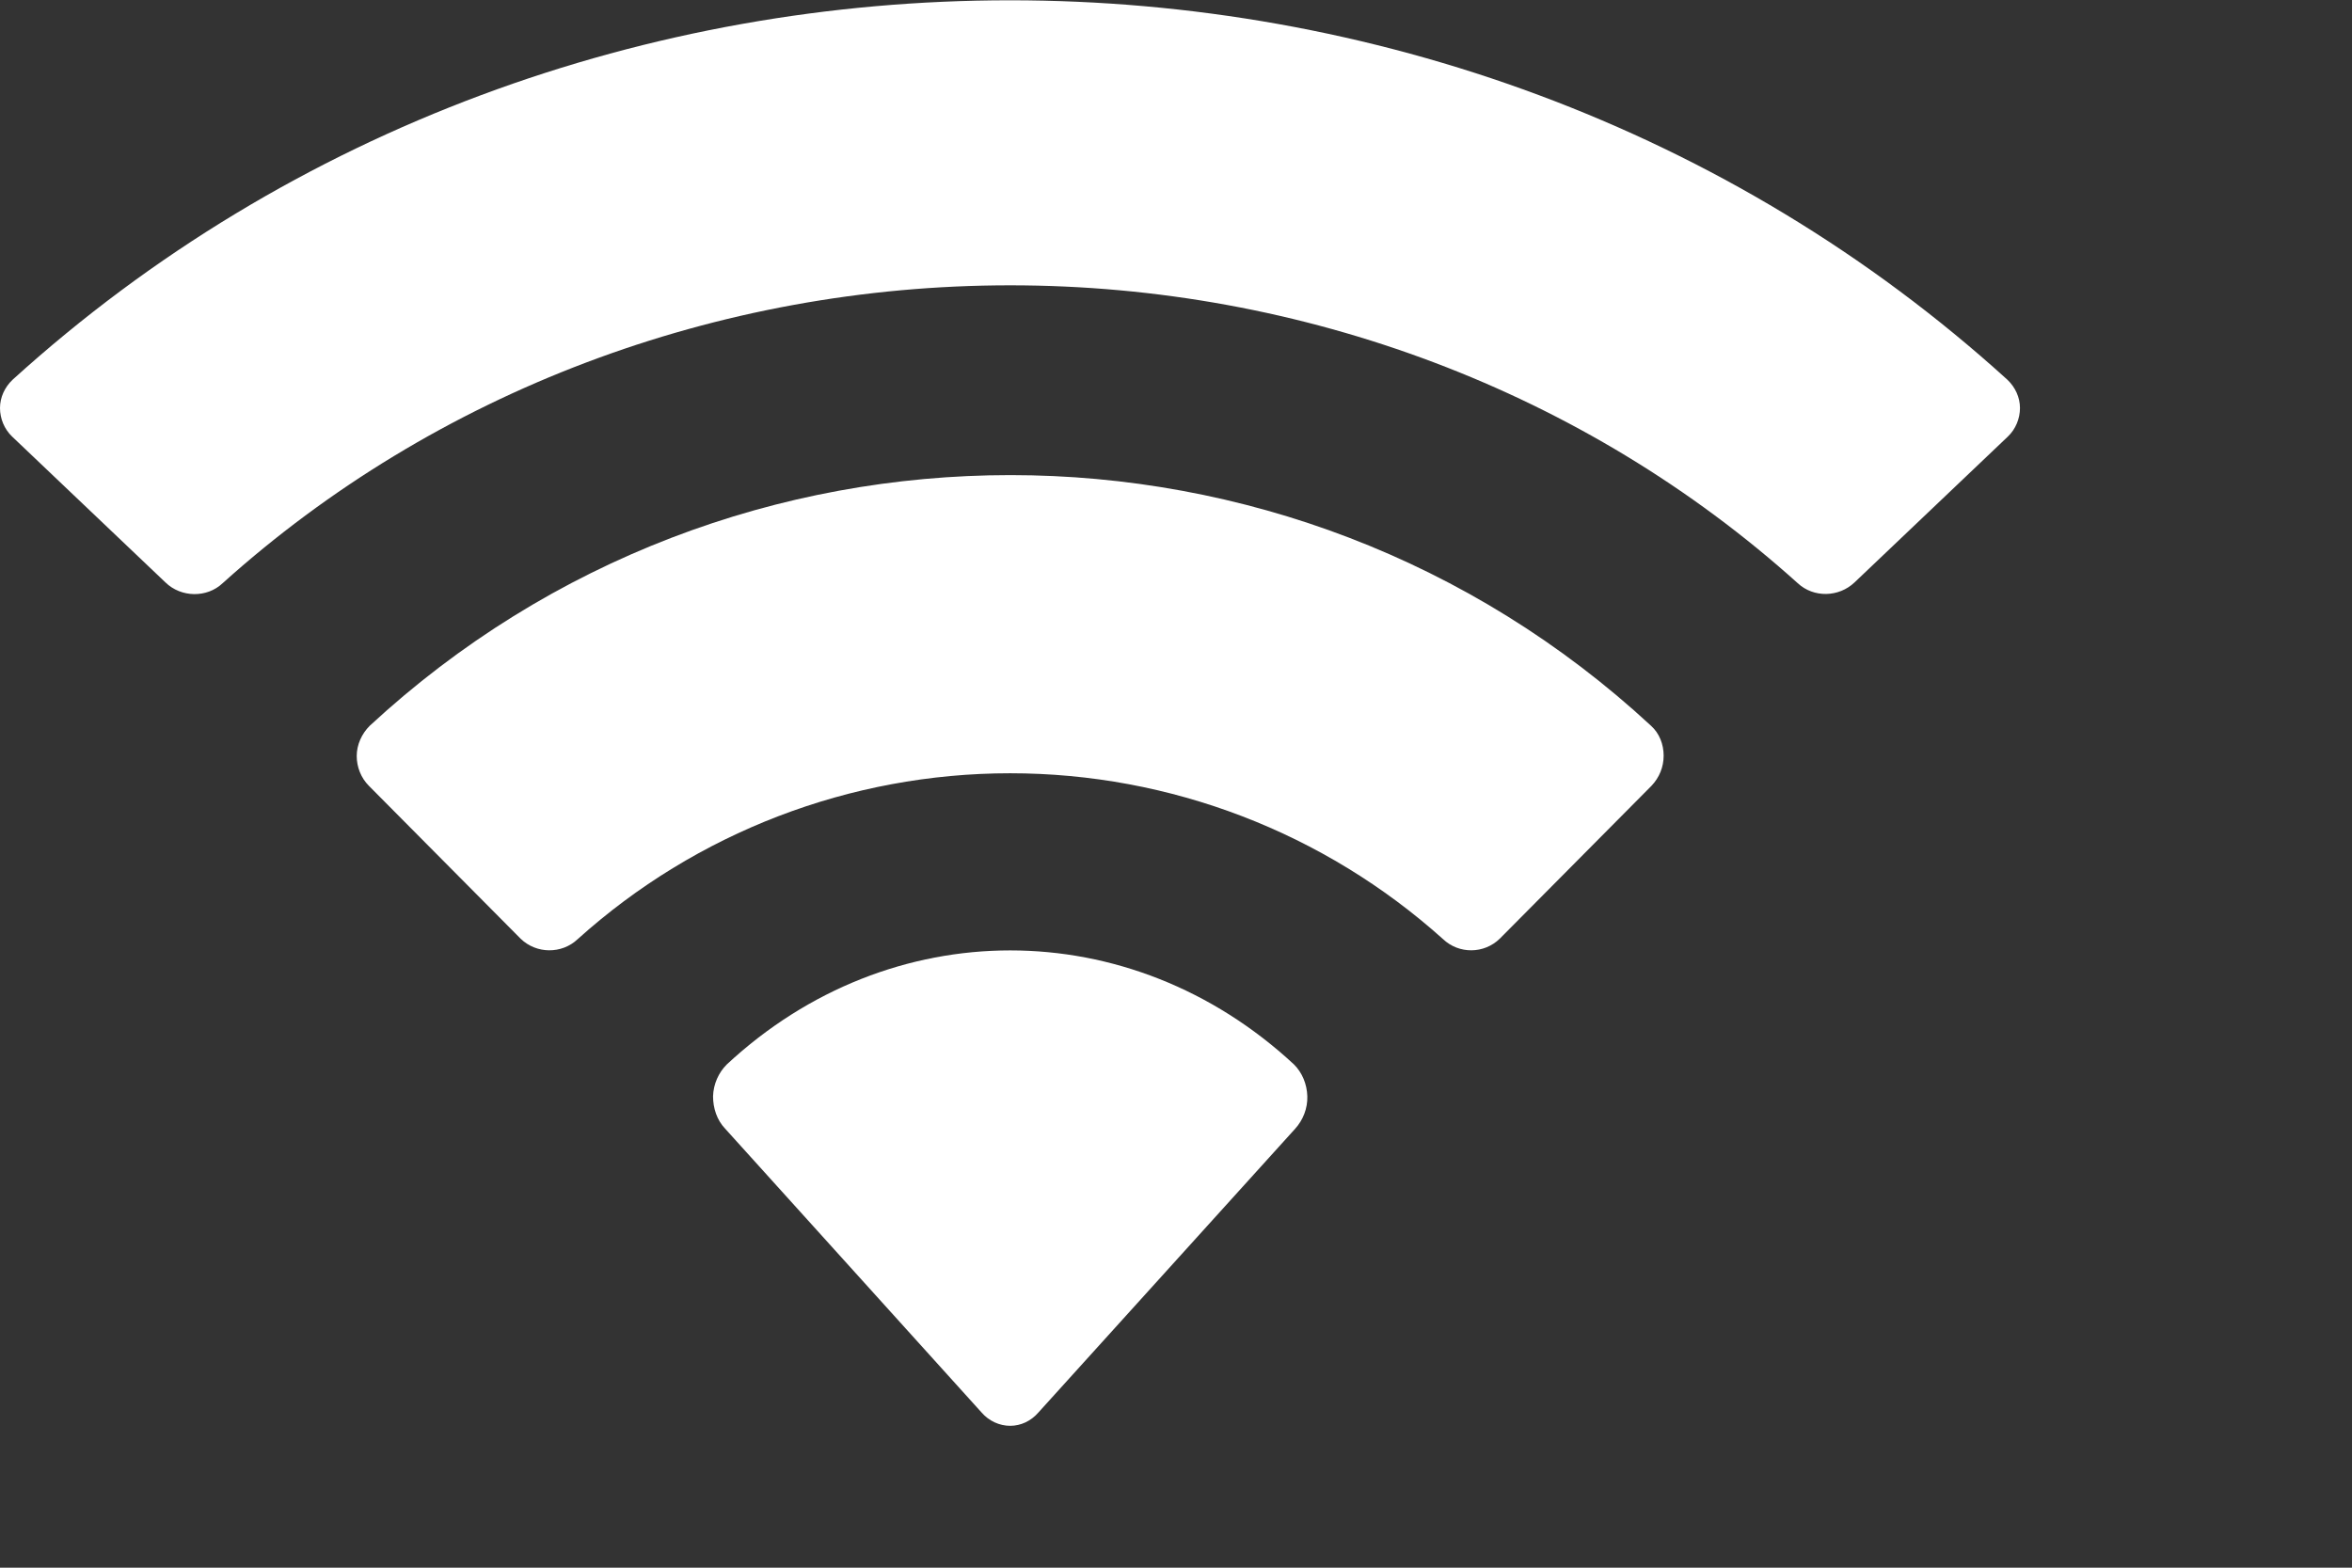 <?xml version="1.0" encoding="utf-8"?>
<svg xmlns="http://www.w3.org/2000/svg" fill="none" height="100%" overflow="visible" preserveAspectRatio="none" style="display: block;" viewBox="0 0 6 4" width="100%">
<rect x="0" y="0" width="6" height="4" fill="#333333" stroke="none"/>
<path d="M1.854 2.716C2.271 2.328 2.883 2.328 3.301 2.716C3.322 2.737 3.334 2.766 3.335 2.797C3.336 2.828 3.324 2.858 3.304 2.88L2.649 3.604C2.63 3.626 2.604 3.638 2.577 3.638C2.55 3.638 2.523 3.626 2.504 3.604L1.85 2.88C1.829 2.858 1.819 2.828 1.819 2.797C1.82 2.766 1.833 2.737 1.854 2.716ZM0.943 1.852C1.864 0.999 3.291 0.999 4.212 1.852C4.233 1.871 4.244 1.899 4.244 1.928C4.244 1.957 4.233 1.984 4.213 2.005L3.826 2.395C3.786 2.434 3.722 2.435 3.681 2.396C3.378 2.124 2.985 1.973 2.577 1.973C2.169 1.973 1.776 2.124 1.474 2.396C1.433 2.435 1.368 2.434 1.328 2.395L0.941 2.005C0.921 1.985 0.91 1.957 0.91 1.929C0.91 1.9 0.923 1.872 0.943 1.852ZM0.032 0.969C1.454 -0.322 3.699 -0.322 5.121 0.969C5.141 0.988 5.153 1.014 5.153 1.041C5.153 1.068 5.142 1.095 5.122 1.114L4.731 1.486C4.691 1.524 4.627 1.526 4.586 1.488C4.044 1 3.325 0.728 2.577 0.728C1.829 0.728 1.11 1 0.568 1.488C0.528 1.526 0.462 1.525 0.422 1.486L0.031 1.114C0.011 1.095 -0 1.068 0 1.041C0 1.014 0.012 0.988 0.032 0.969Z" fill="white" id="Wifi"/>
</svg>